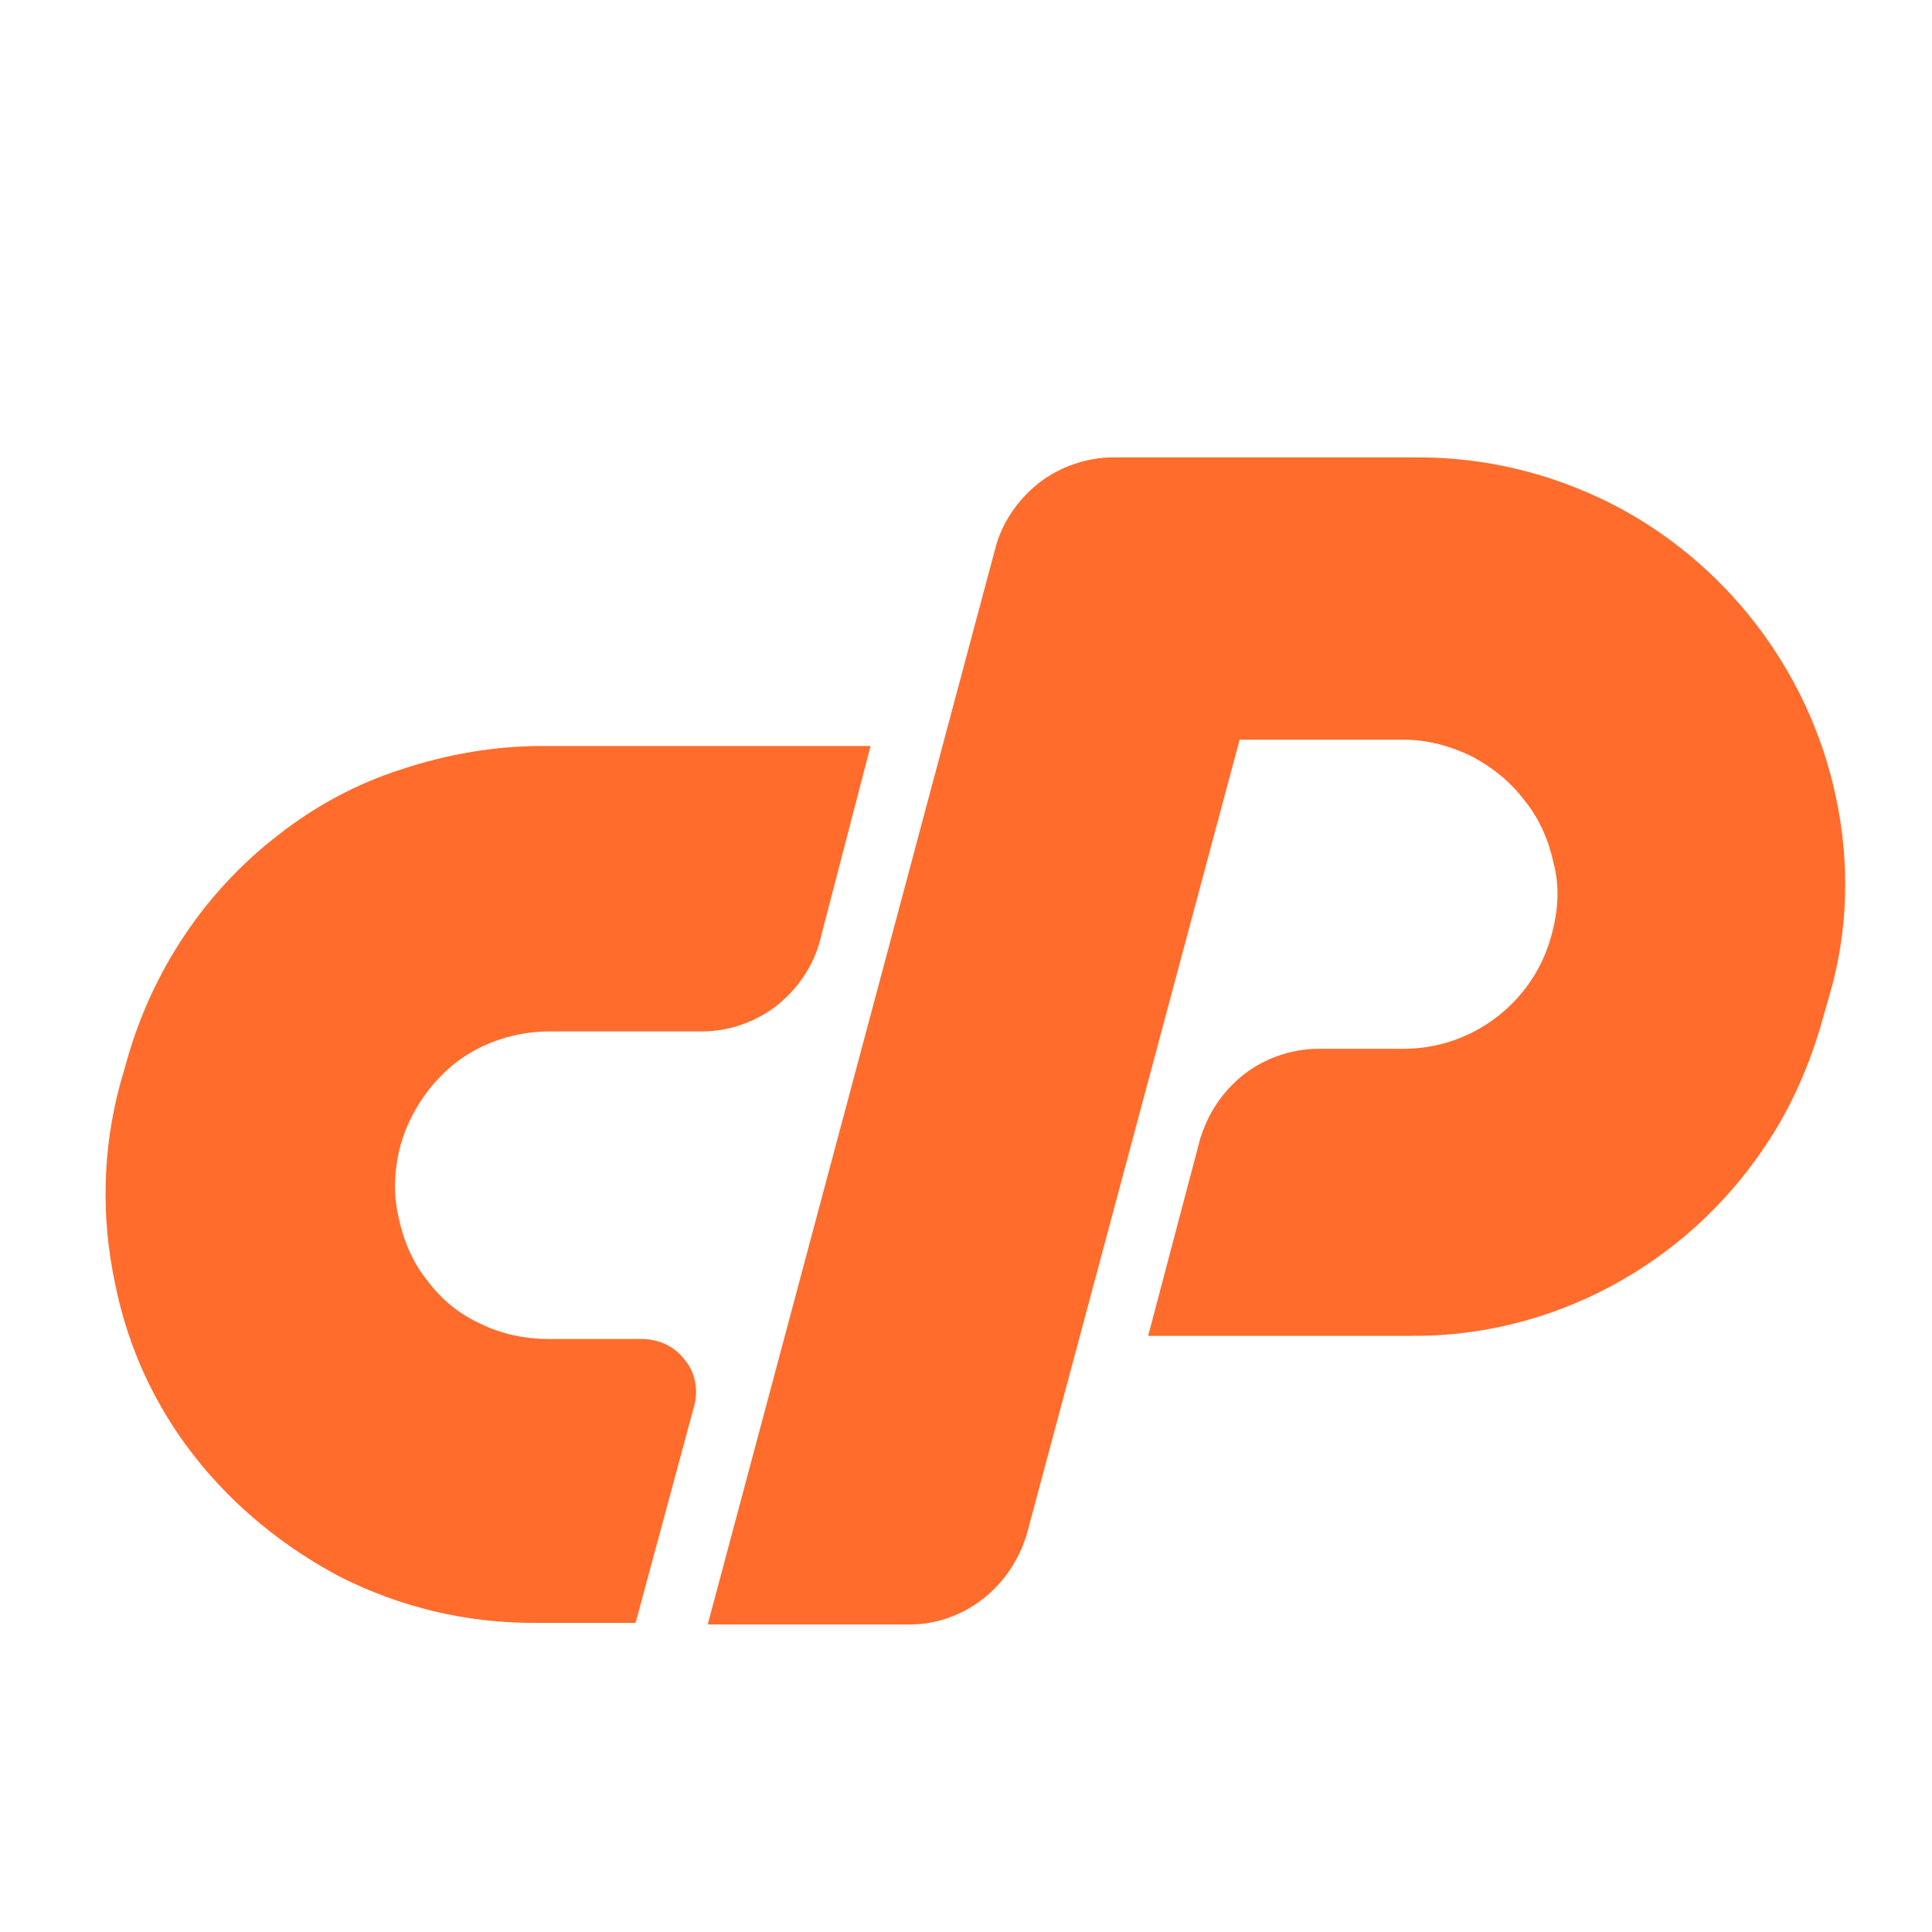 <?xml version="1.0" encoding="utf-8"?>
<!-- Generator: Adobe Illustrator 27.6.1, SVG Export Plug-In . SVG Version: 6.00 Build 0)  -->
<svg version="1.1" id="katman_1" xmlns="http://www.w3.org/2000/svg" xmlns:xlink="http://www.w3.org/1999/xlink" x="0px" y="0px"
	 viewBox="0 0 122.5 122.5" style="enable-background:new 0 0 122.5 122.5;" xml:space="preserve">
<style type="text/css">
	.st0{fill:#FF6C2C;}
</style>
<g id="Layer_2">
	<g id="Layer_1-2">
		<path class="st0" d="M34.4,47.3h20.8L52,59.6c-0.4,1.6-1.4,3.1-2.8,4.2c-1.3,1-3,1.6-4.7,1.6h-9.7c-2.1,0-4.2,0.7-5.8,1.9
			c-1.7,1.3-3,3.2-3.6,5.3c-0.4,1.5-0.5,3.1-0.1,4.7c0.3,1.4,0.9,2.8,1.8,3.9c0.9,1.2,2,2.1,3.3,2.7c1.4,0.7,2.9,1,4.4,1h5.9
			c1.1,0,2.1,0.5,2.7,1.3c0.7,0.8,0.9,2,0.6,3l-3.7,13.7h-6.5c-4.3,0-8.4-1-12.2-2.9c-3.6-1.9-6.8-4.5-9.3-7.7
			c-2.5-3.2-4.2-6.9-5-10.9c-0.9-4.2-0.8-8.5,0.3-12.6l0.4-1.4c1.6-5.8,5-10.9,9.7-14.5c2.3-1.8,4.9-3.2,7.7-4.1
			C28.4,47.8,31.4,47.3,34.4,47.3z"/>
		<path class="st0" d="M44.9,102.9l18.2-68.1c0.4-1.6,1.4-3.1,2.8-4.2c1.3-1,3-1.6,4.7-1.6h19.3c4.3,0,8.4,1,12.2,2.9
			c7.3,3.7,12.6,10.6,14.3,18.6c0.9,4.2,0.8,8.5-0.4,12.6l-0.4,1.4c-0.8,2.9-2,5.7-3.7,8.2c-5,7.5-13.5,12.1-22.5,12H72.8l3.3-12.5
			c0.5-1.6,1.4-3,2.8-4.1c1.3-1,3-1.6,4.7-1.6h5.4c4.4,0,8.3-3,9.4-7.3c0.4-1.5,0.5-3,0.1-4.5c-0.3-1.4-0.9-2.8-1.8-3.9
			c-0.9-1.2-2-2.1-3.3-2.8c-1.4-0.7-2.9-1.1-4.4-1.1H78.6L65.1,97.3c-0.5,1.6-1.4,3-2.8,4.1c-1.3,1-2.9,1.6-4.6,1.6H44.9z"/>
	</g>
</g>
</svg>
